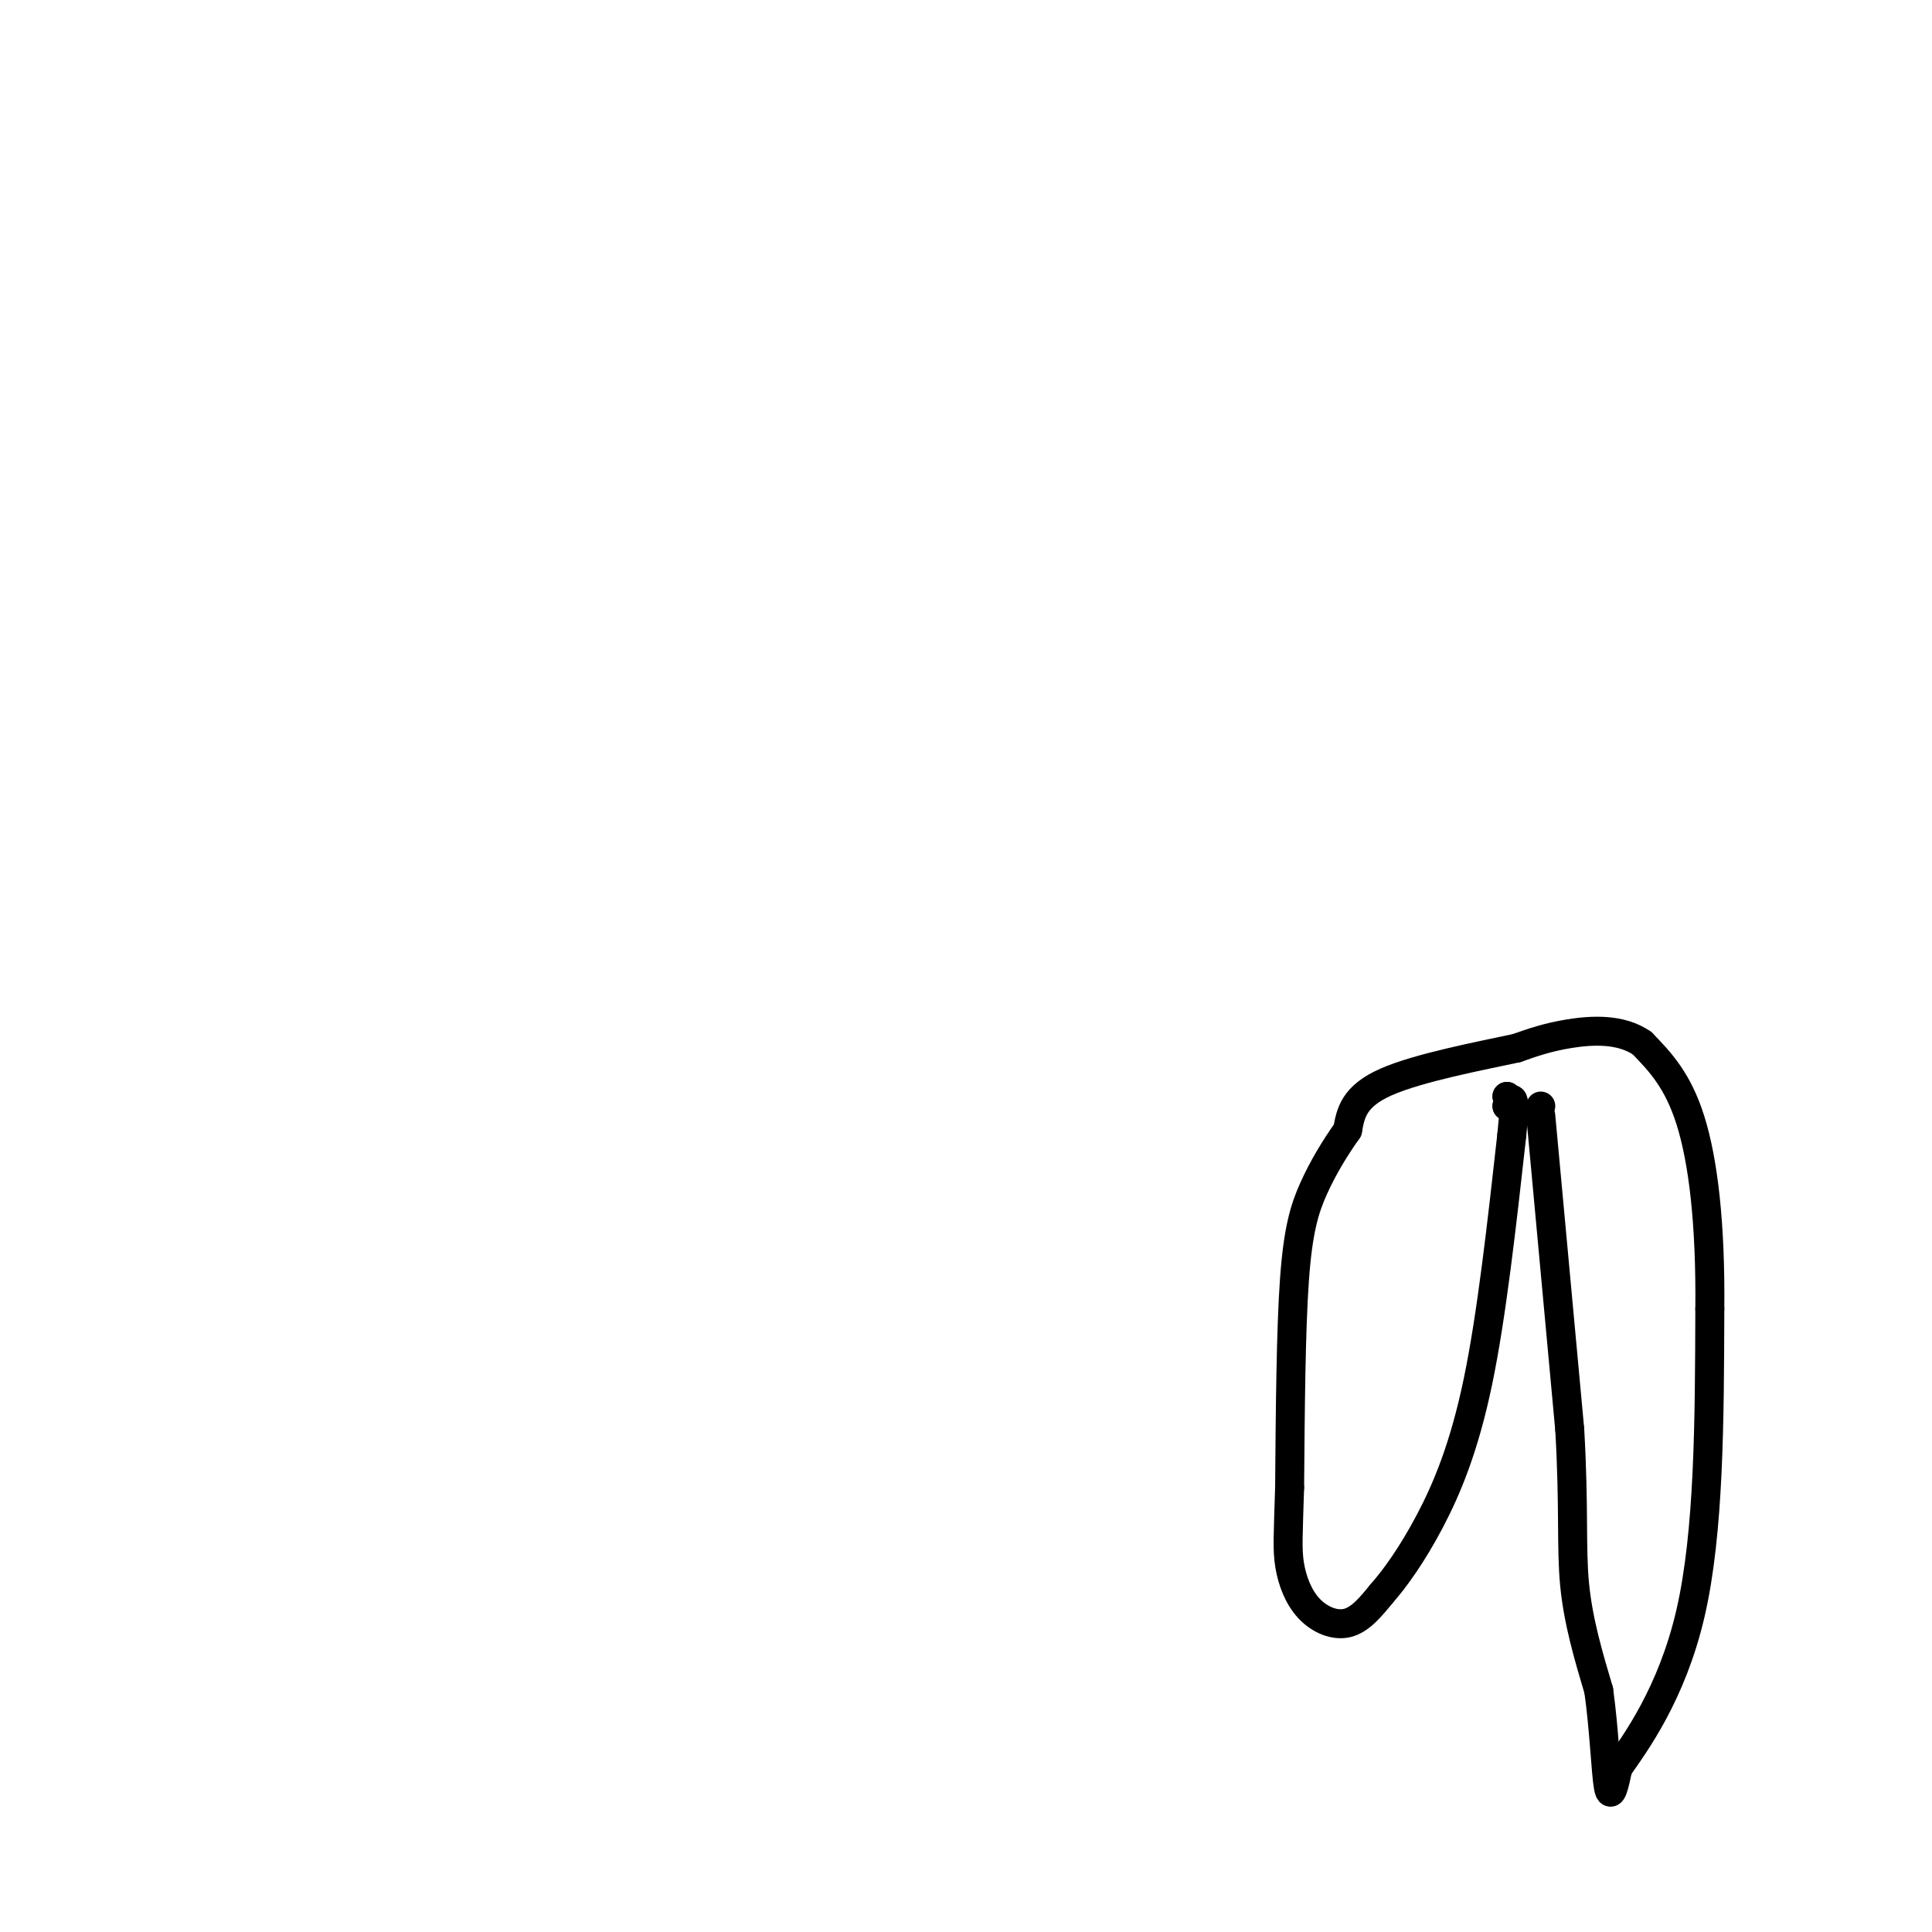 <svg viewBox='0 0 400 400' version='1.1' xmlns='http://www.w3.org/2000/svg' xmlns:xlink='http://www.w3.org/1999/xlink'><g fill='none' stroke='#000000' stroke-width='6' stroke-linecap='round' stroke-linejoin='round'><path d='M319,229c0.000,0.000 0.000,0.000 0,0'/><path d='M319,231c0.000,0.000 6.000,65.000 6,65'/><path d='M325,296c0.933,16.244 0.267,24.356 1,32c0.733,7.644 2.867,14.822 5,22'/><path d='M331,350c1.133,8.044 1.467,17.156 2,20c0.533,2.844 1.267,-0.578 2,-4'/><path d='M335,366c3.467,-4.933 11.133,-15.267 15,-32c3.867,-16.733 3.933,-39.867 4,-63'/><path d='M354,271c0.178,-17.756 -1.378,-30.644 -4,-39c-2.622,-8.356 -6.311,-12.178 -10,-16'/><path d='M340,216c-4.400,-3.067 -10.400,-2.733 -15,-2c-4.600,0.733 -7.800,1.867 -11,3'/><path d='M314,217c-7.356,1.578 -20.244,4.022 -27,7c-6.756,2.978 -7.378,6.489 -8,10'/><path d='M279,234c-2.595,3.643 -5.083,7.750 -7,12c-1.917,4.250 -3.262,8.643 -4,19c-0.738,10.357 -0.869,26.679 -1,43'/><path d='M267,308c-0.292,9.797 -0.522,12.791 0,16c0.522,3.209 1.794,6.633 4,9c2.206,2.367 5.344,3.676 8,3c2.656,-0.676 4.828,-3.338 7,-6'/><path d='M286,330c2.833,-3.202 6.417,-8.208 10,-15c3.583,-6.792 7.167,-15.369 10,-29c2.833,-13.631 4.917,-32.315 7,-51'/><path d='M313,235c1.000,-9.500 0.000,-7.750 -1,-6'/><path d='M312,229c0.000,0.000 0.000,0.000 0,0'/><path d='M312,227c0.000,0.000 0.000,0.000 0,0'/><path d='M312,227c0.000,0.000 0.000,0.000 0,0'/></g>
</svg>